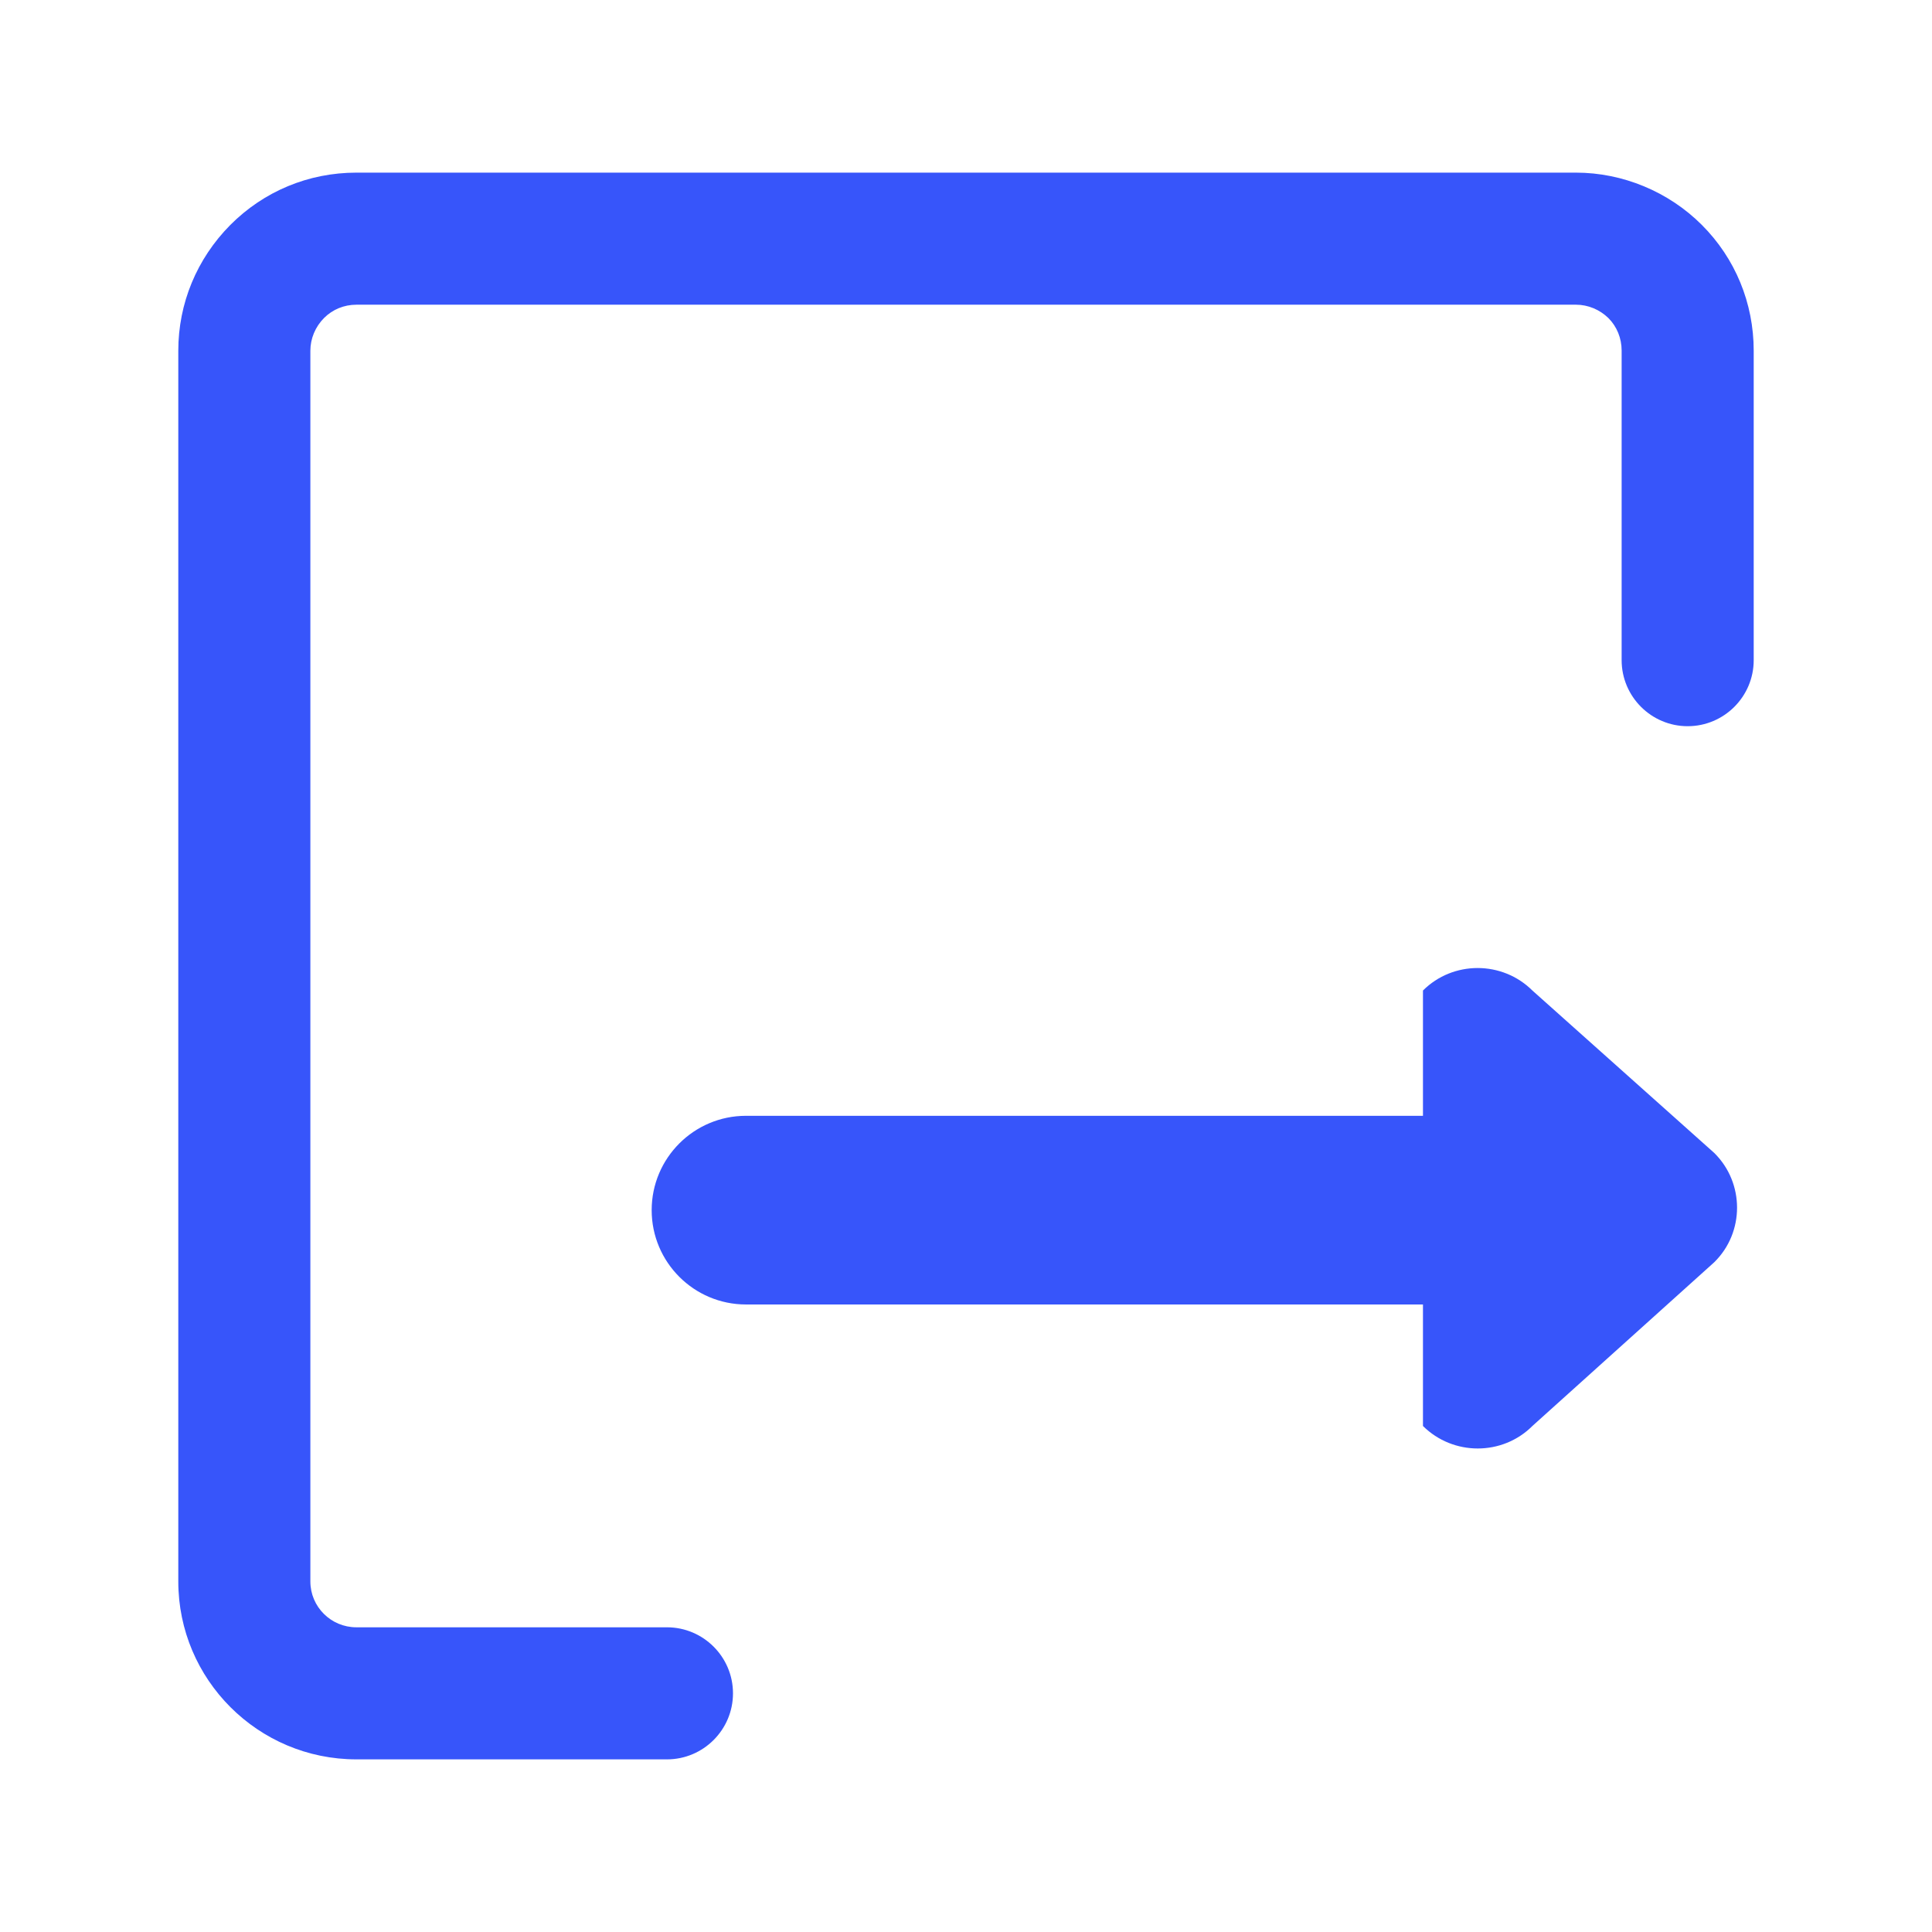 <?xml version="1.0" standalone="no"?><!DOCTYPE svg PUBLIC "-//W3C//DTD SVG 1.1//EN" "http://www.w3.org/Graphics/SVG/1.1/DTD/svg11.dtd"><svg t="1750769482346" class="icon" viewBox="0 0 1024 1024" version="1.1" xmlns="http://www.w3.org/2000/svg" p-id="213122" xmlns:xlink="http://www.w3.org/1999/xlink" width="200" height="200"><path d="M908.6 669l-96.4 86.8c-15.9 15.9-42 15.9-58 0V525c15.9-15.9 42-15.9 58 0l96.4 86.1c16.1 15.9 16.1 42.1 0 57.9z" fill="#3755fa" p-id="213123"></path><path d="M395.4 591.4h442c27.6 0 50 22.4 50 50s-22.4 50-50 50h-442c-27.6 0-50-22.4-50-50s22.4-50 50-50z" fill="#3755fa" p-id="213124"></path><path d="M902 119.2c17.7 17.7 27.5 41.4 27.5 66.7v164c0 19.3-15.7 35-35 35s-35-15.7-35-35V185.8c0-6.5-2.5-12.7-7-17.2-4.6-4.5-10.8-7.1-17.2-7.1H188.9c-6.5 0-12.6 2.5-17.1 7-4.7 4.7-7.3 11-7.3 17.4v652.3c0 13.4 10.9 24.3 24.4 24.3h164.6c19.3 0 35 15.7 35 35s-15.7 35-35 35H188.9c-52.1 0-94.4-42.3-94.4-94.3V185.9c0-25.1 9.8-48.7 27.5-66.6 17.8-17.9 41.5-27.8 66.9-27.8h646.4c24.8 0 49.1 10.1 66.7 27.7z" fill="#3755fa" p-id="213125"></path></svg>